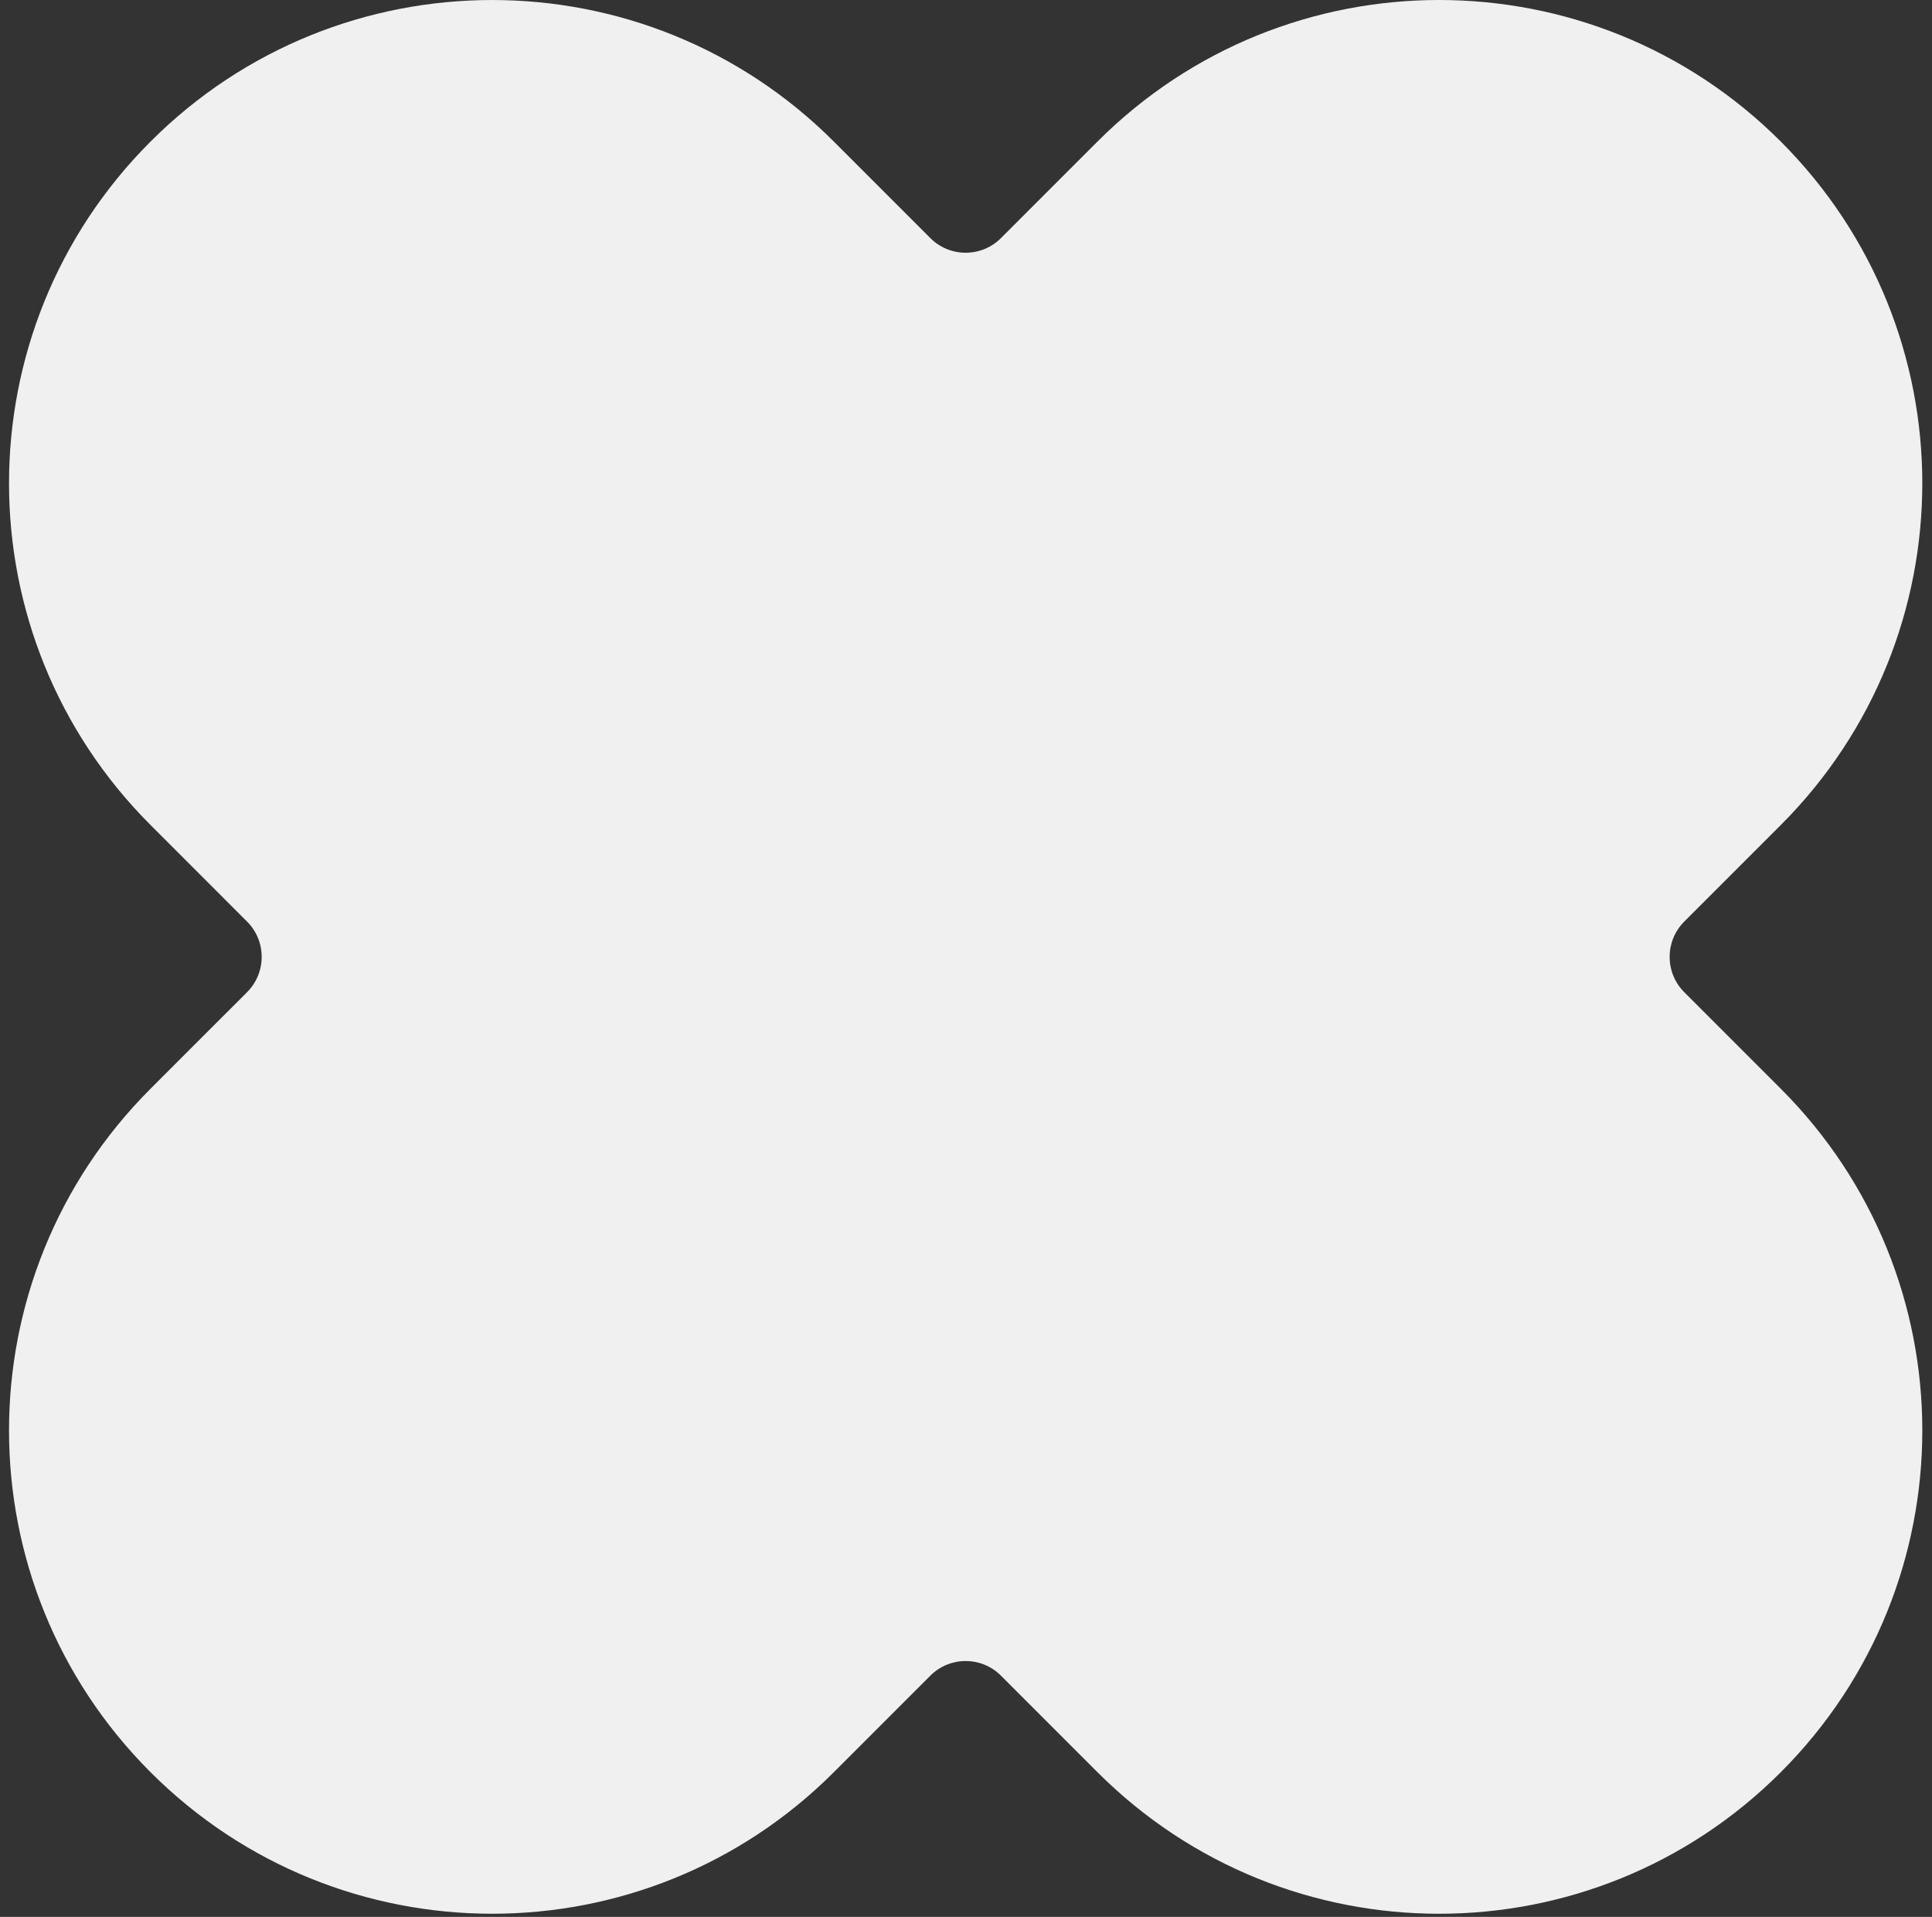 <?xml version="1.0" encoding="UTF-8"?>
<svg xmlns="http://www.w3.org/2000/svg" width="124" height="123" viewBox="0 0 124 123" fill="none">
  <rect x="0" y="0" width="124" height="123" fill="#333333" stroke="none"/>
  <path fill-rule="evenodd" clip-rule="evenodd" d="M114.295 52.939C126.405 40.828 126.405 21.193 114.295 9.083C102.184 -3.028 82.549 -3.028 70.439 9.083L64.243 15.279C62.992 16.53 60.964 16.53 59.713 15.279L53.517 9.084C41.407 -3.027 21.772 -3.027 9.662 9.084C-2.449 21.194 -2.449 40.829 9.662 52.939L15.857 59.135C17.108 60.386 17.108 62.414 15.857 63.665L9.661 69.861C-2.449 81.971 -2.449 101.606 9.661 113.716C21.771 125.827 41.406 125.827 53.517 113.716L59.713 107.521C60.964 106.27 62.992 106.27 64.243 107.521L70.439 113.717C82.55 125.828 102.185 125.828 114.295 113.717C126.406 101.607 126.406 81.972 114.295 69.861L108.099 63.665C106.848 62.414 106.848 60.386 108.099 59.135L114.295 52.939Z" fill="#F0F0F0"></path>
</svg>
